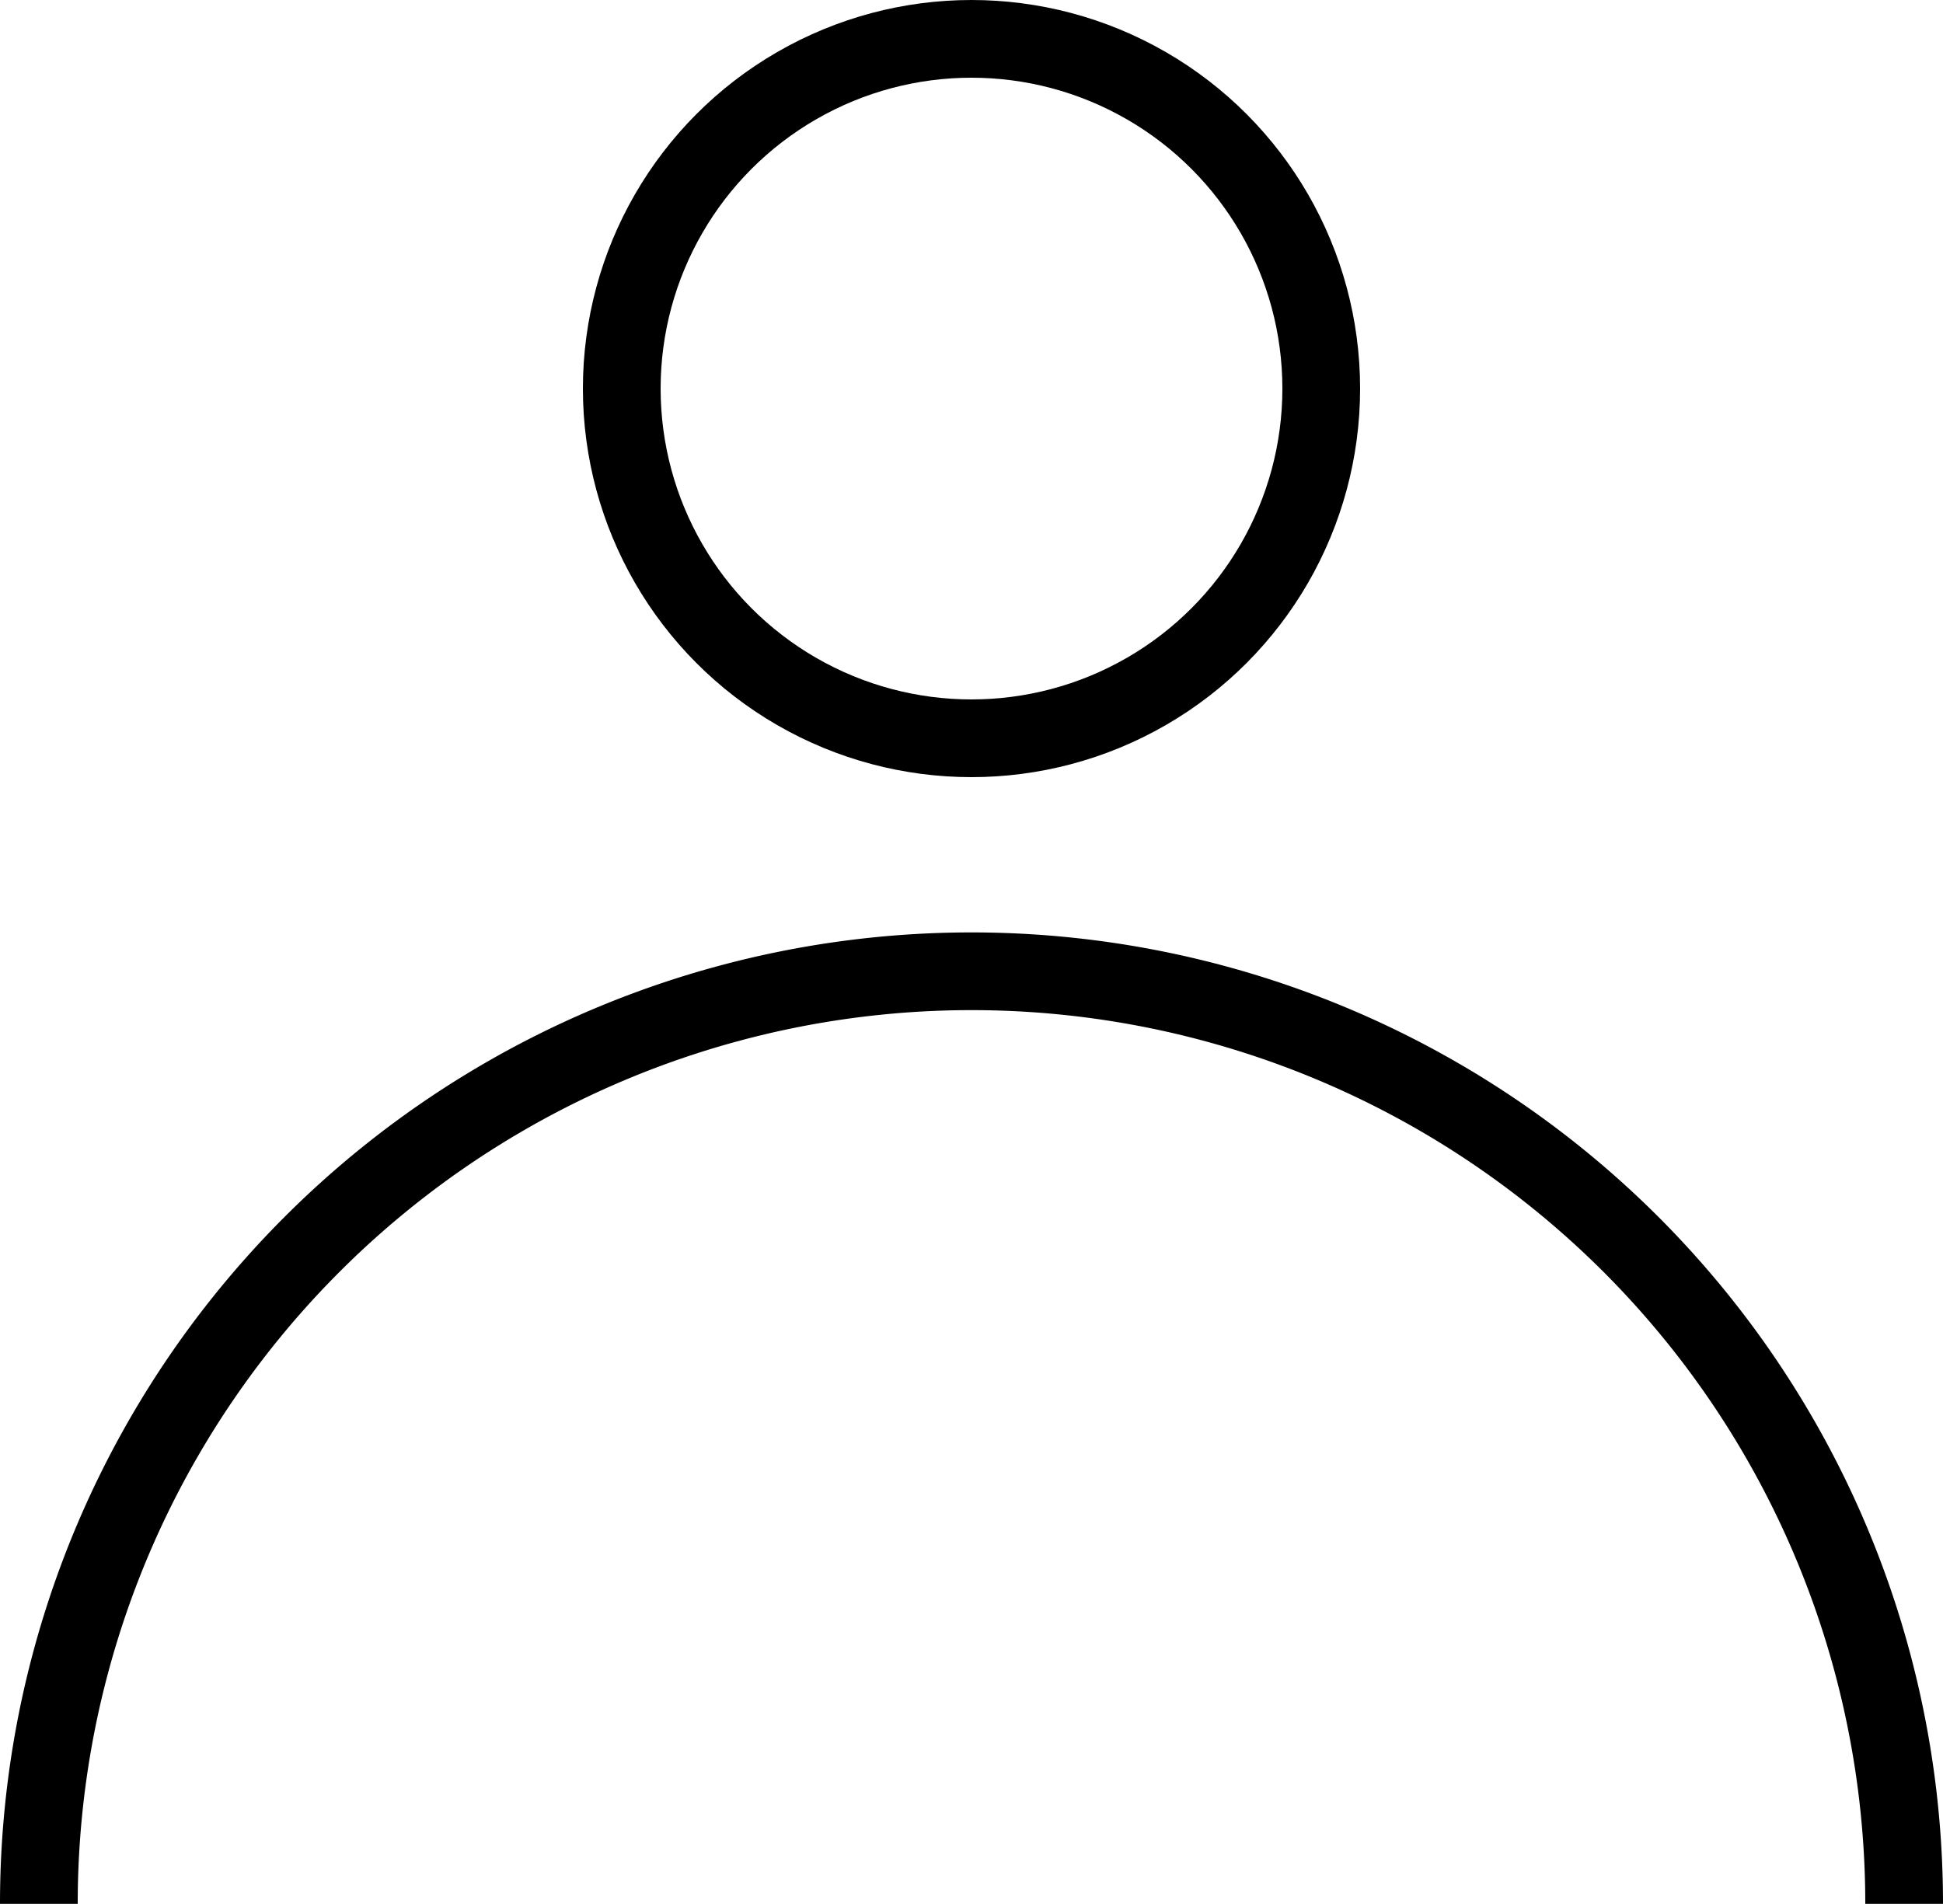 <svg xmlns="http://www.w3.org/2000/svg" width="25" height="24.5" viewBox="0 0 25 24.5"><g transform="translate(159 51.298)"><circle cx="4.5" cy="4.5" r="4.5" transform="translate(-151 -50.798)" fill="none" stroke="#000" stroke-miterlimit="10" stroke-width="1"/><path d="M-158.5-26.8a12,12,0,0,1,12-12,12,12,0,0,1,12,12" fill="none" stroke="#000" stroke-miterlimit="10" stroke-width="1"/></g></svg>